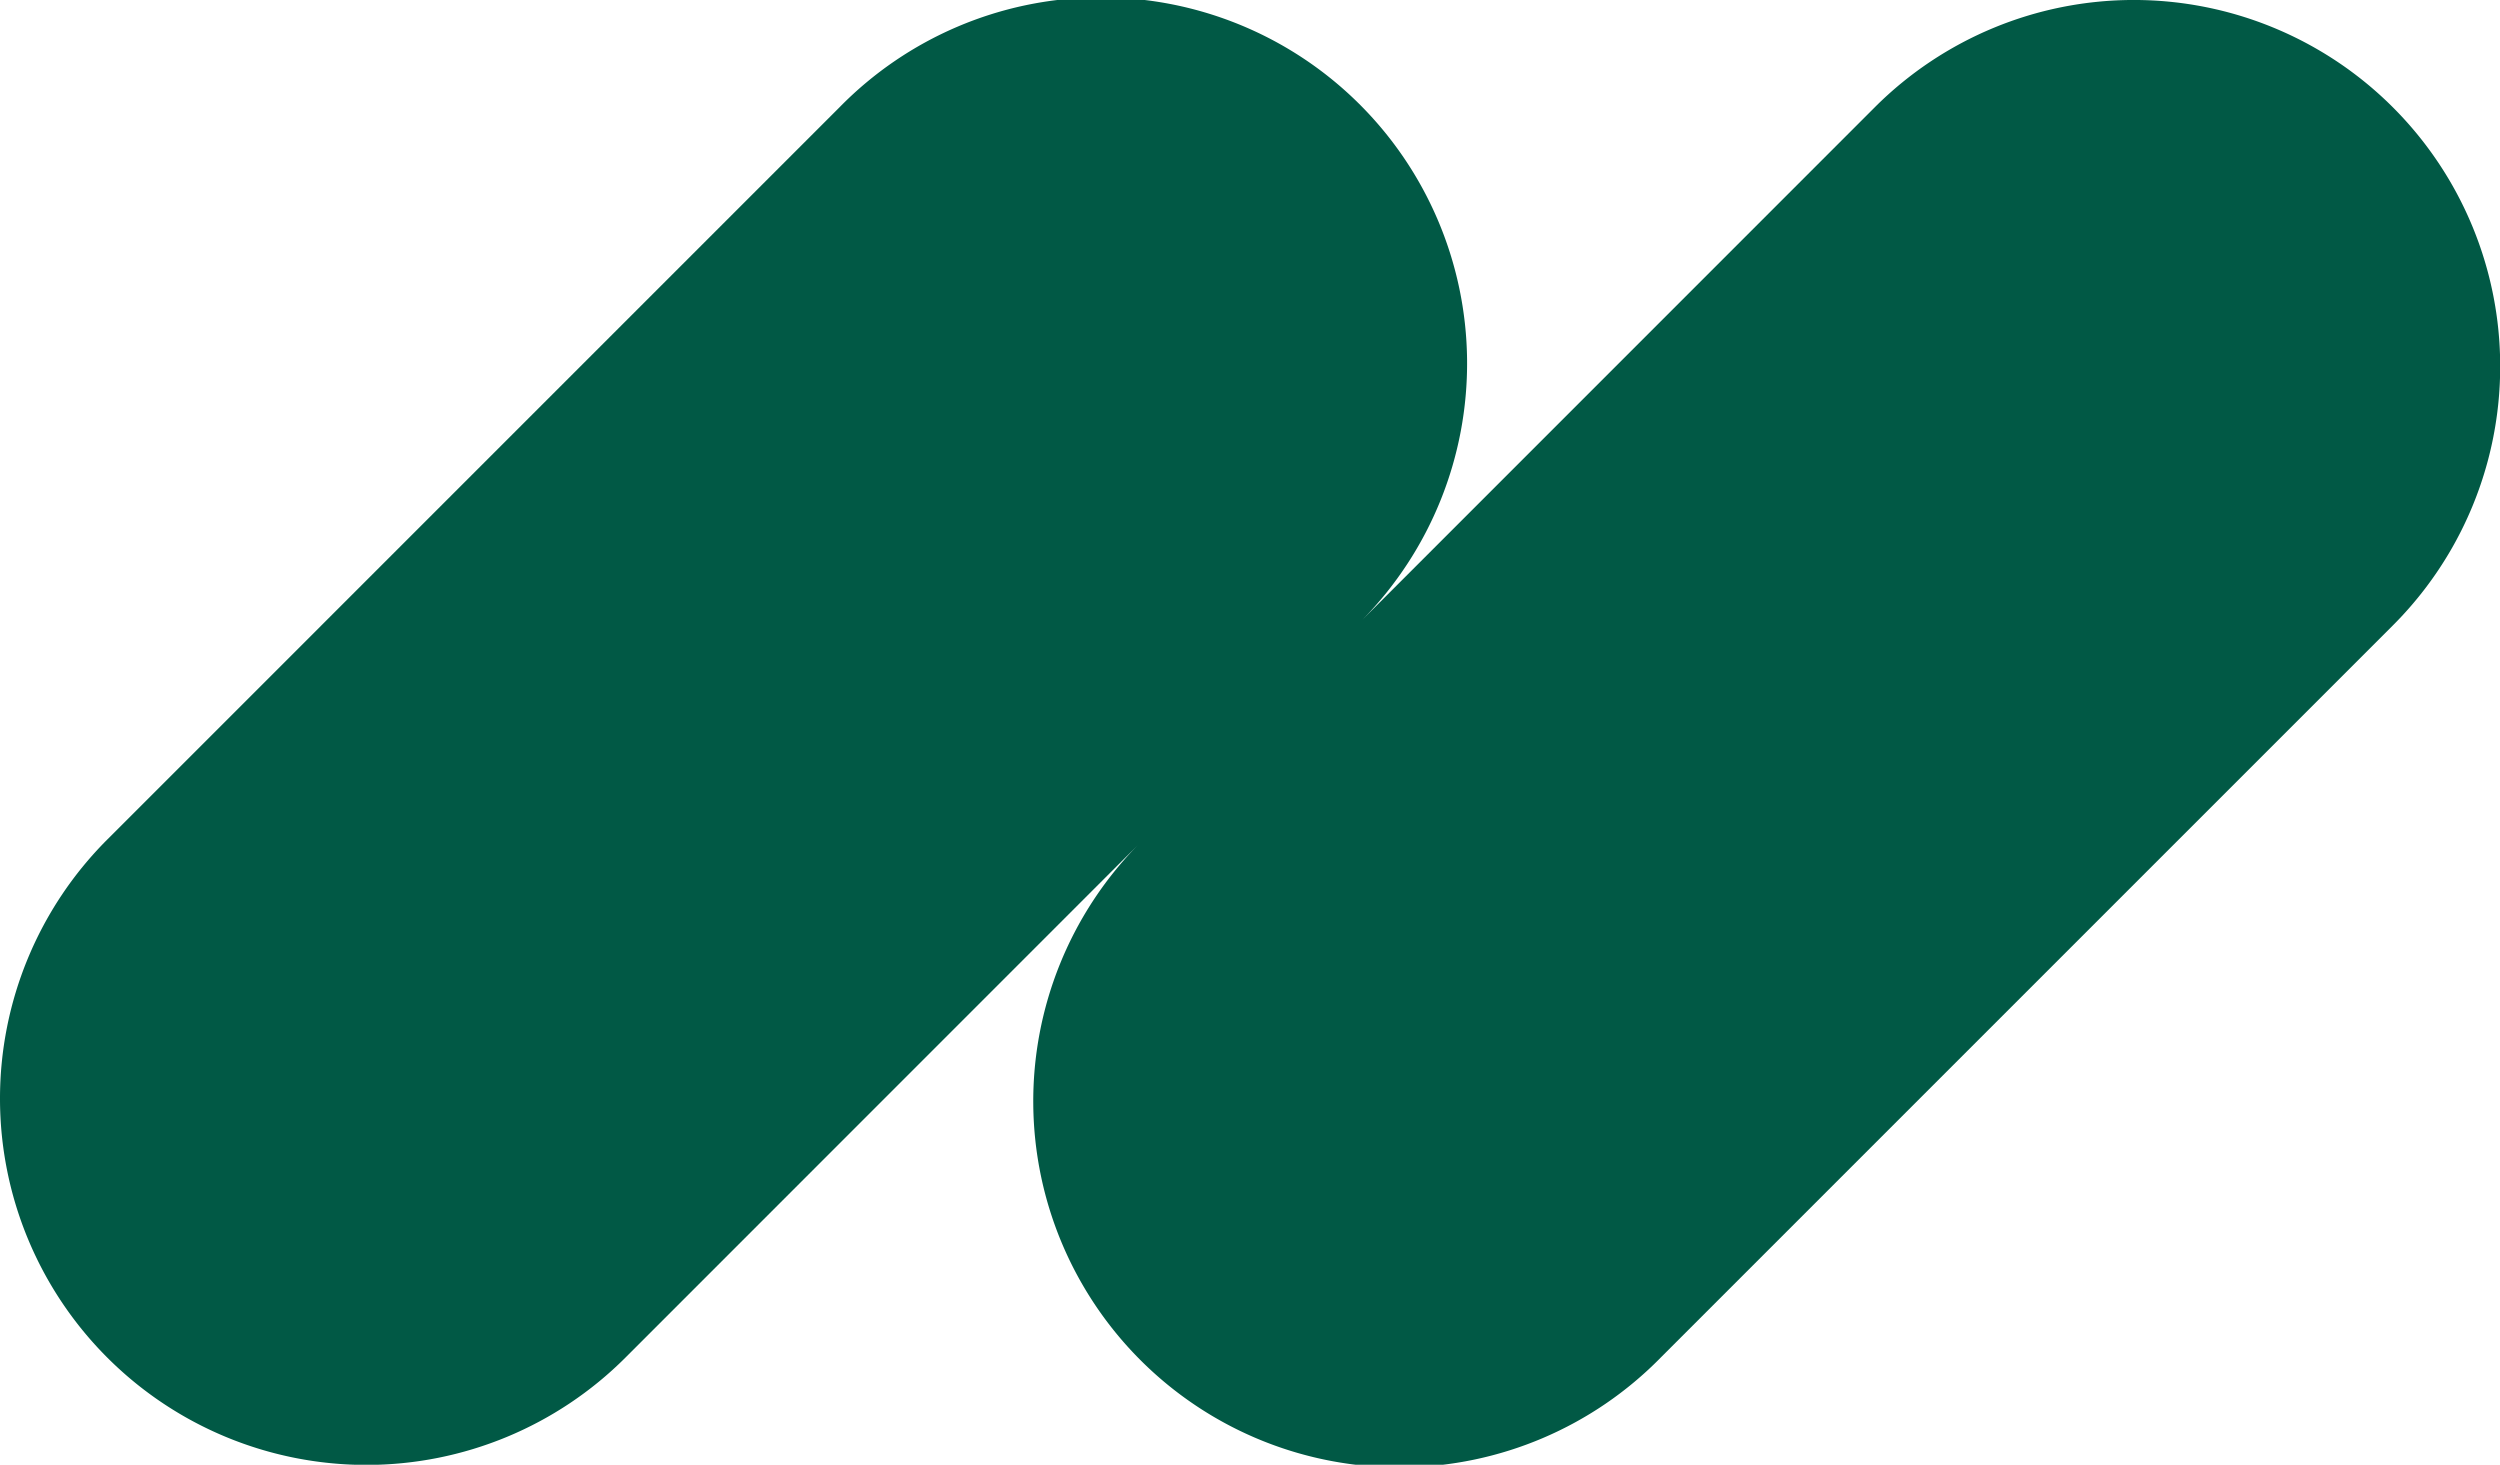 <svg xmlns="http://www.w3.org/2000/svg" viewBox="0 0 283.77 166.26"><defs><style>.cls-1{fill:#015945;}</style></defs><g id="Layer_2" data-name="Layer 2"><g id="Layer_1-2" data-name="Layer 1"><path class="cls-1" d="M271.6,12.17a41.58,41.58,0,0,0-58.79,0L154.65,70.34A41.55,41.55,0,0,0,95.3,12.17L12.17,95.3A41.57,41.57,0,0,0,71,154.09l58.16-58.17a41.55,41.55,0,0,0,59.35,58.17L271.6,71A41.58,41.58,0,0,0,271.6,12.17Z"/></g></g></svg>